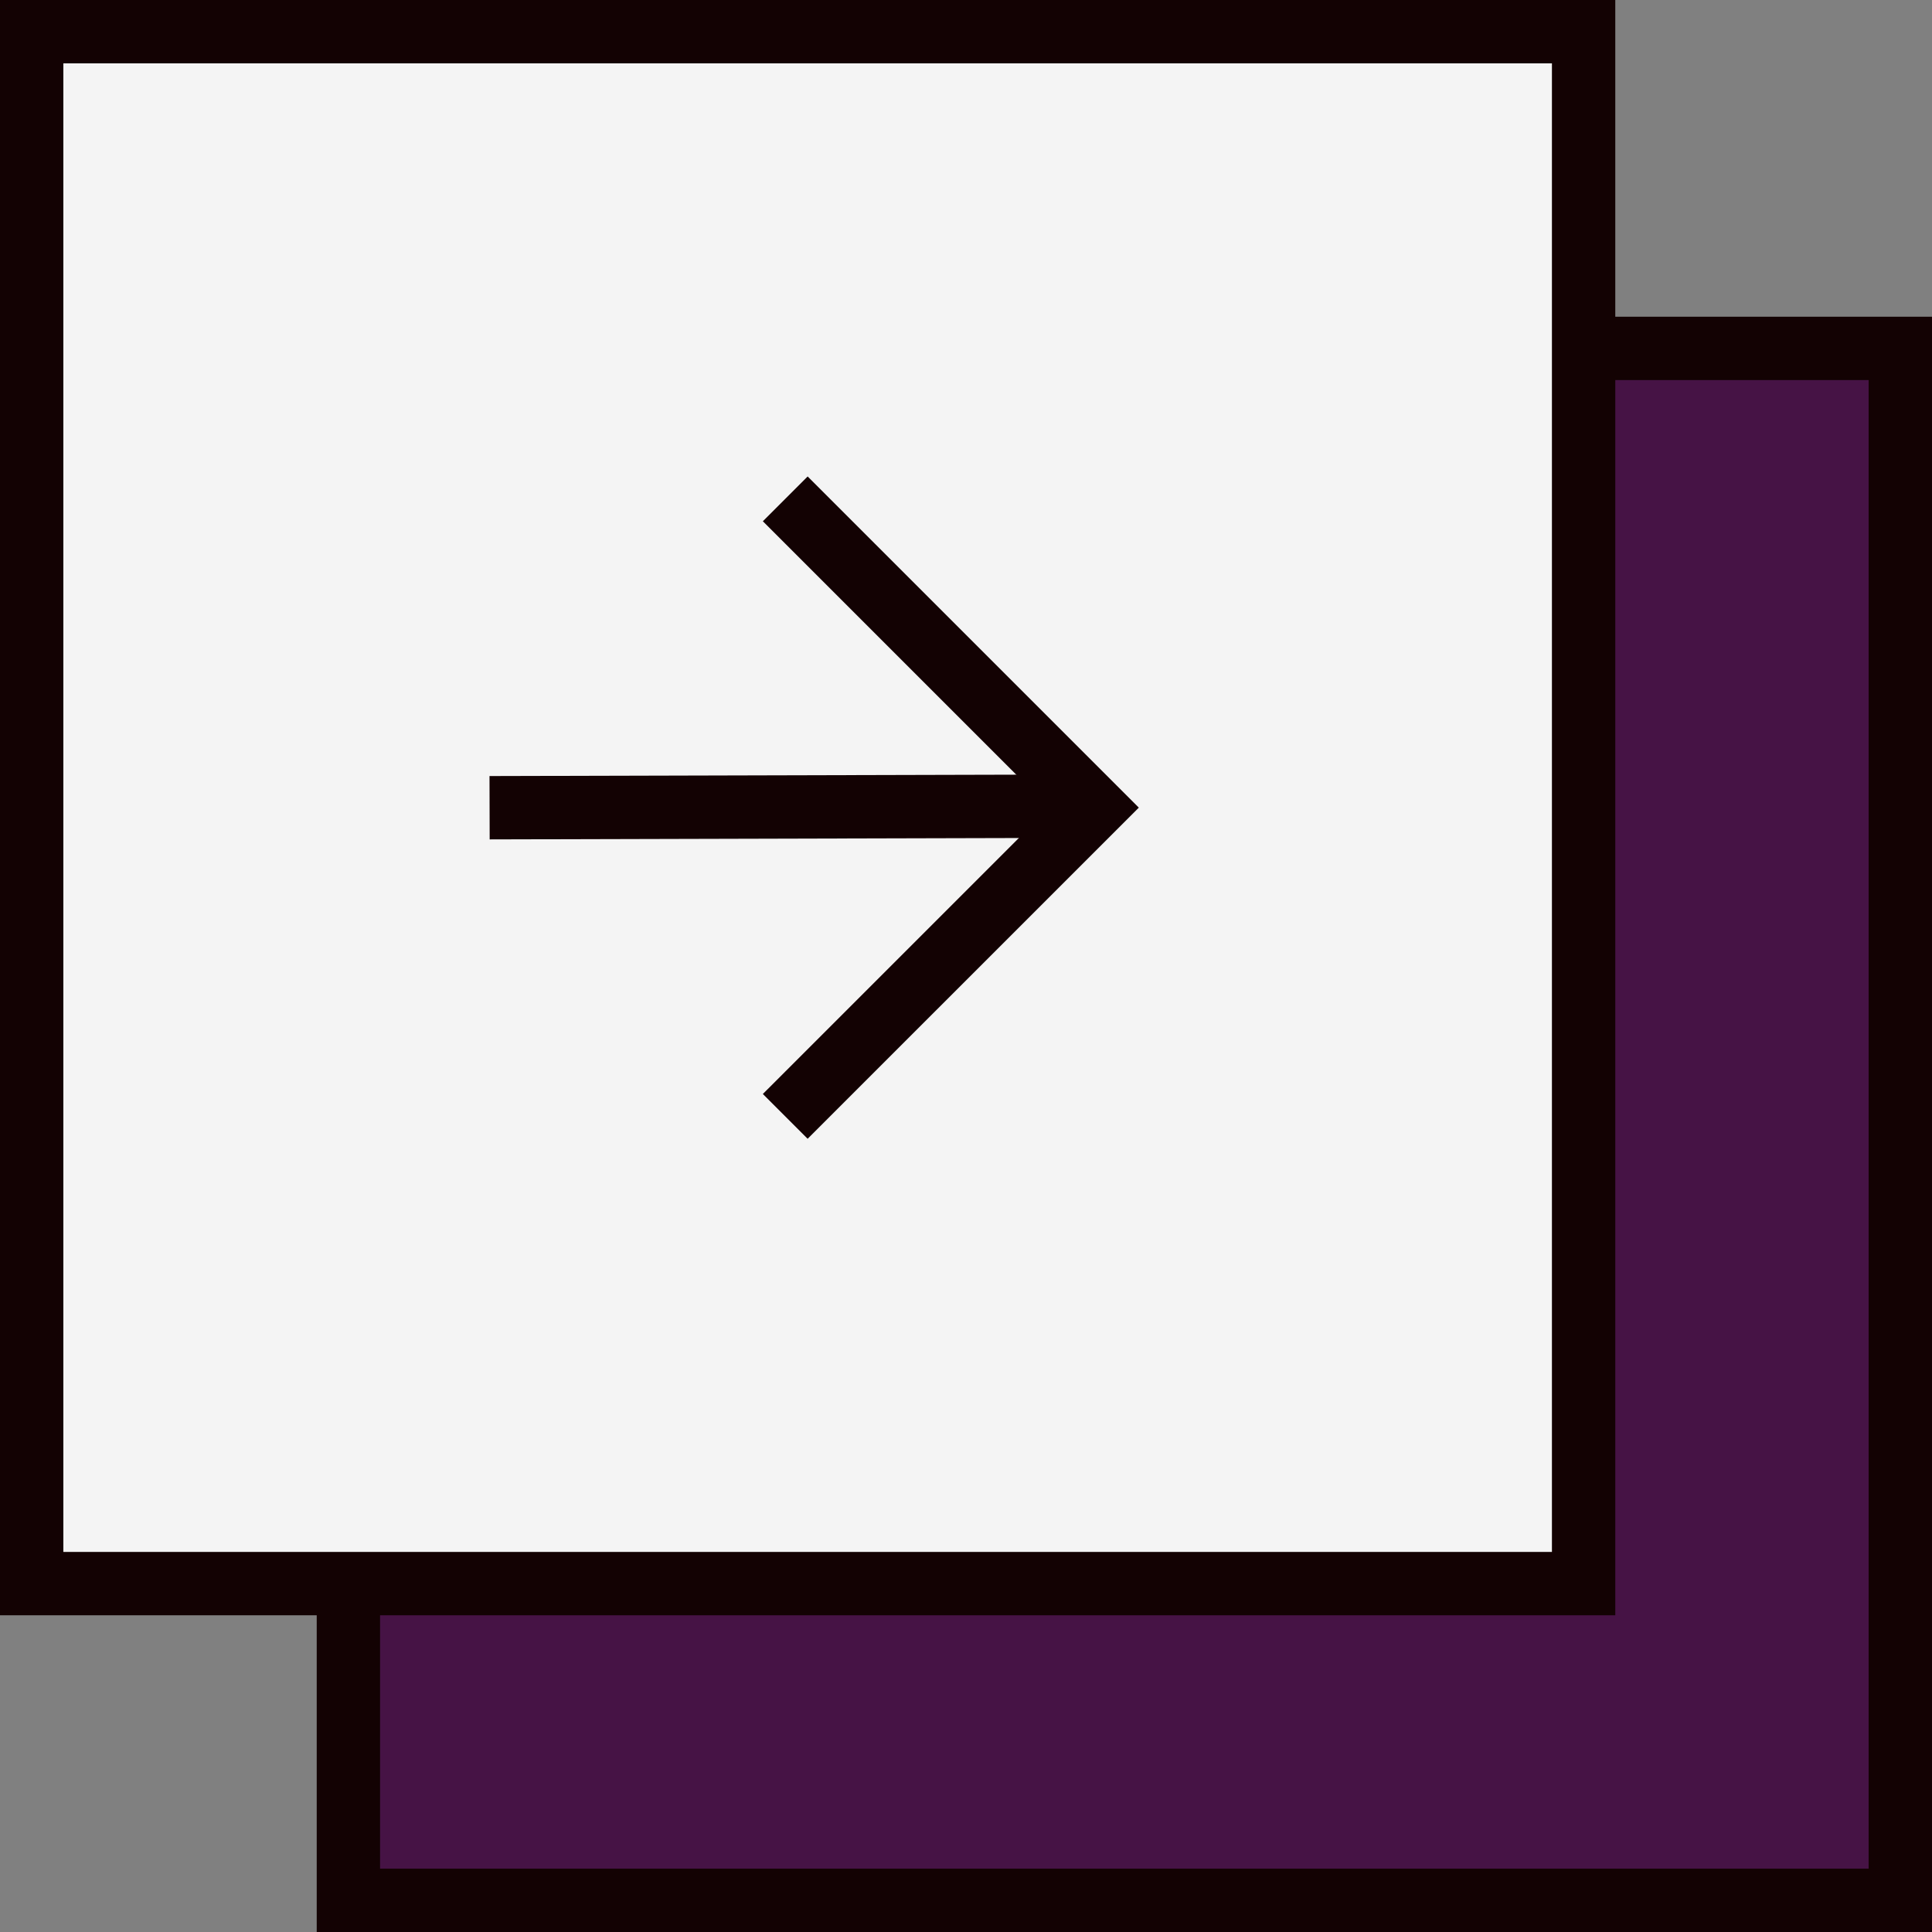 <svg width="61" height="61" viewBox="0 0 61 61" fill="none" xmlns="http://www.w3.org/2000/svg">
<rect x="0" y="0" width="61" height="61" fill="#808080" stroke="none"/>
<rect x="11" y="11" width="49" height="49" fill="#461345" stroke="#130203" stroke-width="2"/>
<rect x="1" y="1" width="49" height="49" fill="#F4F4F4" stroke="#130203" stroke-width="2"/>
<path d="M16.458 25.5L33.702 25.455" stroke="#130203" stroke-width="2" stroke-linecap="square" stroke-linejoin="round"/>
<path d="M25.5 34.541L34.542 25.5L25.5 16.458" stroke="#130203" stroke-width="2" stroke-linecap="square"/>
</svg>
